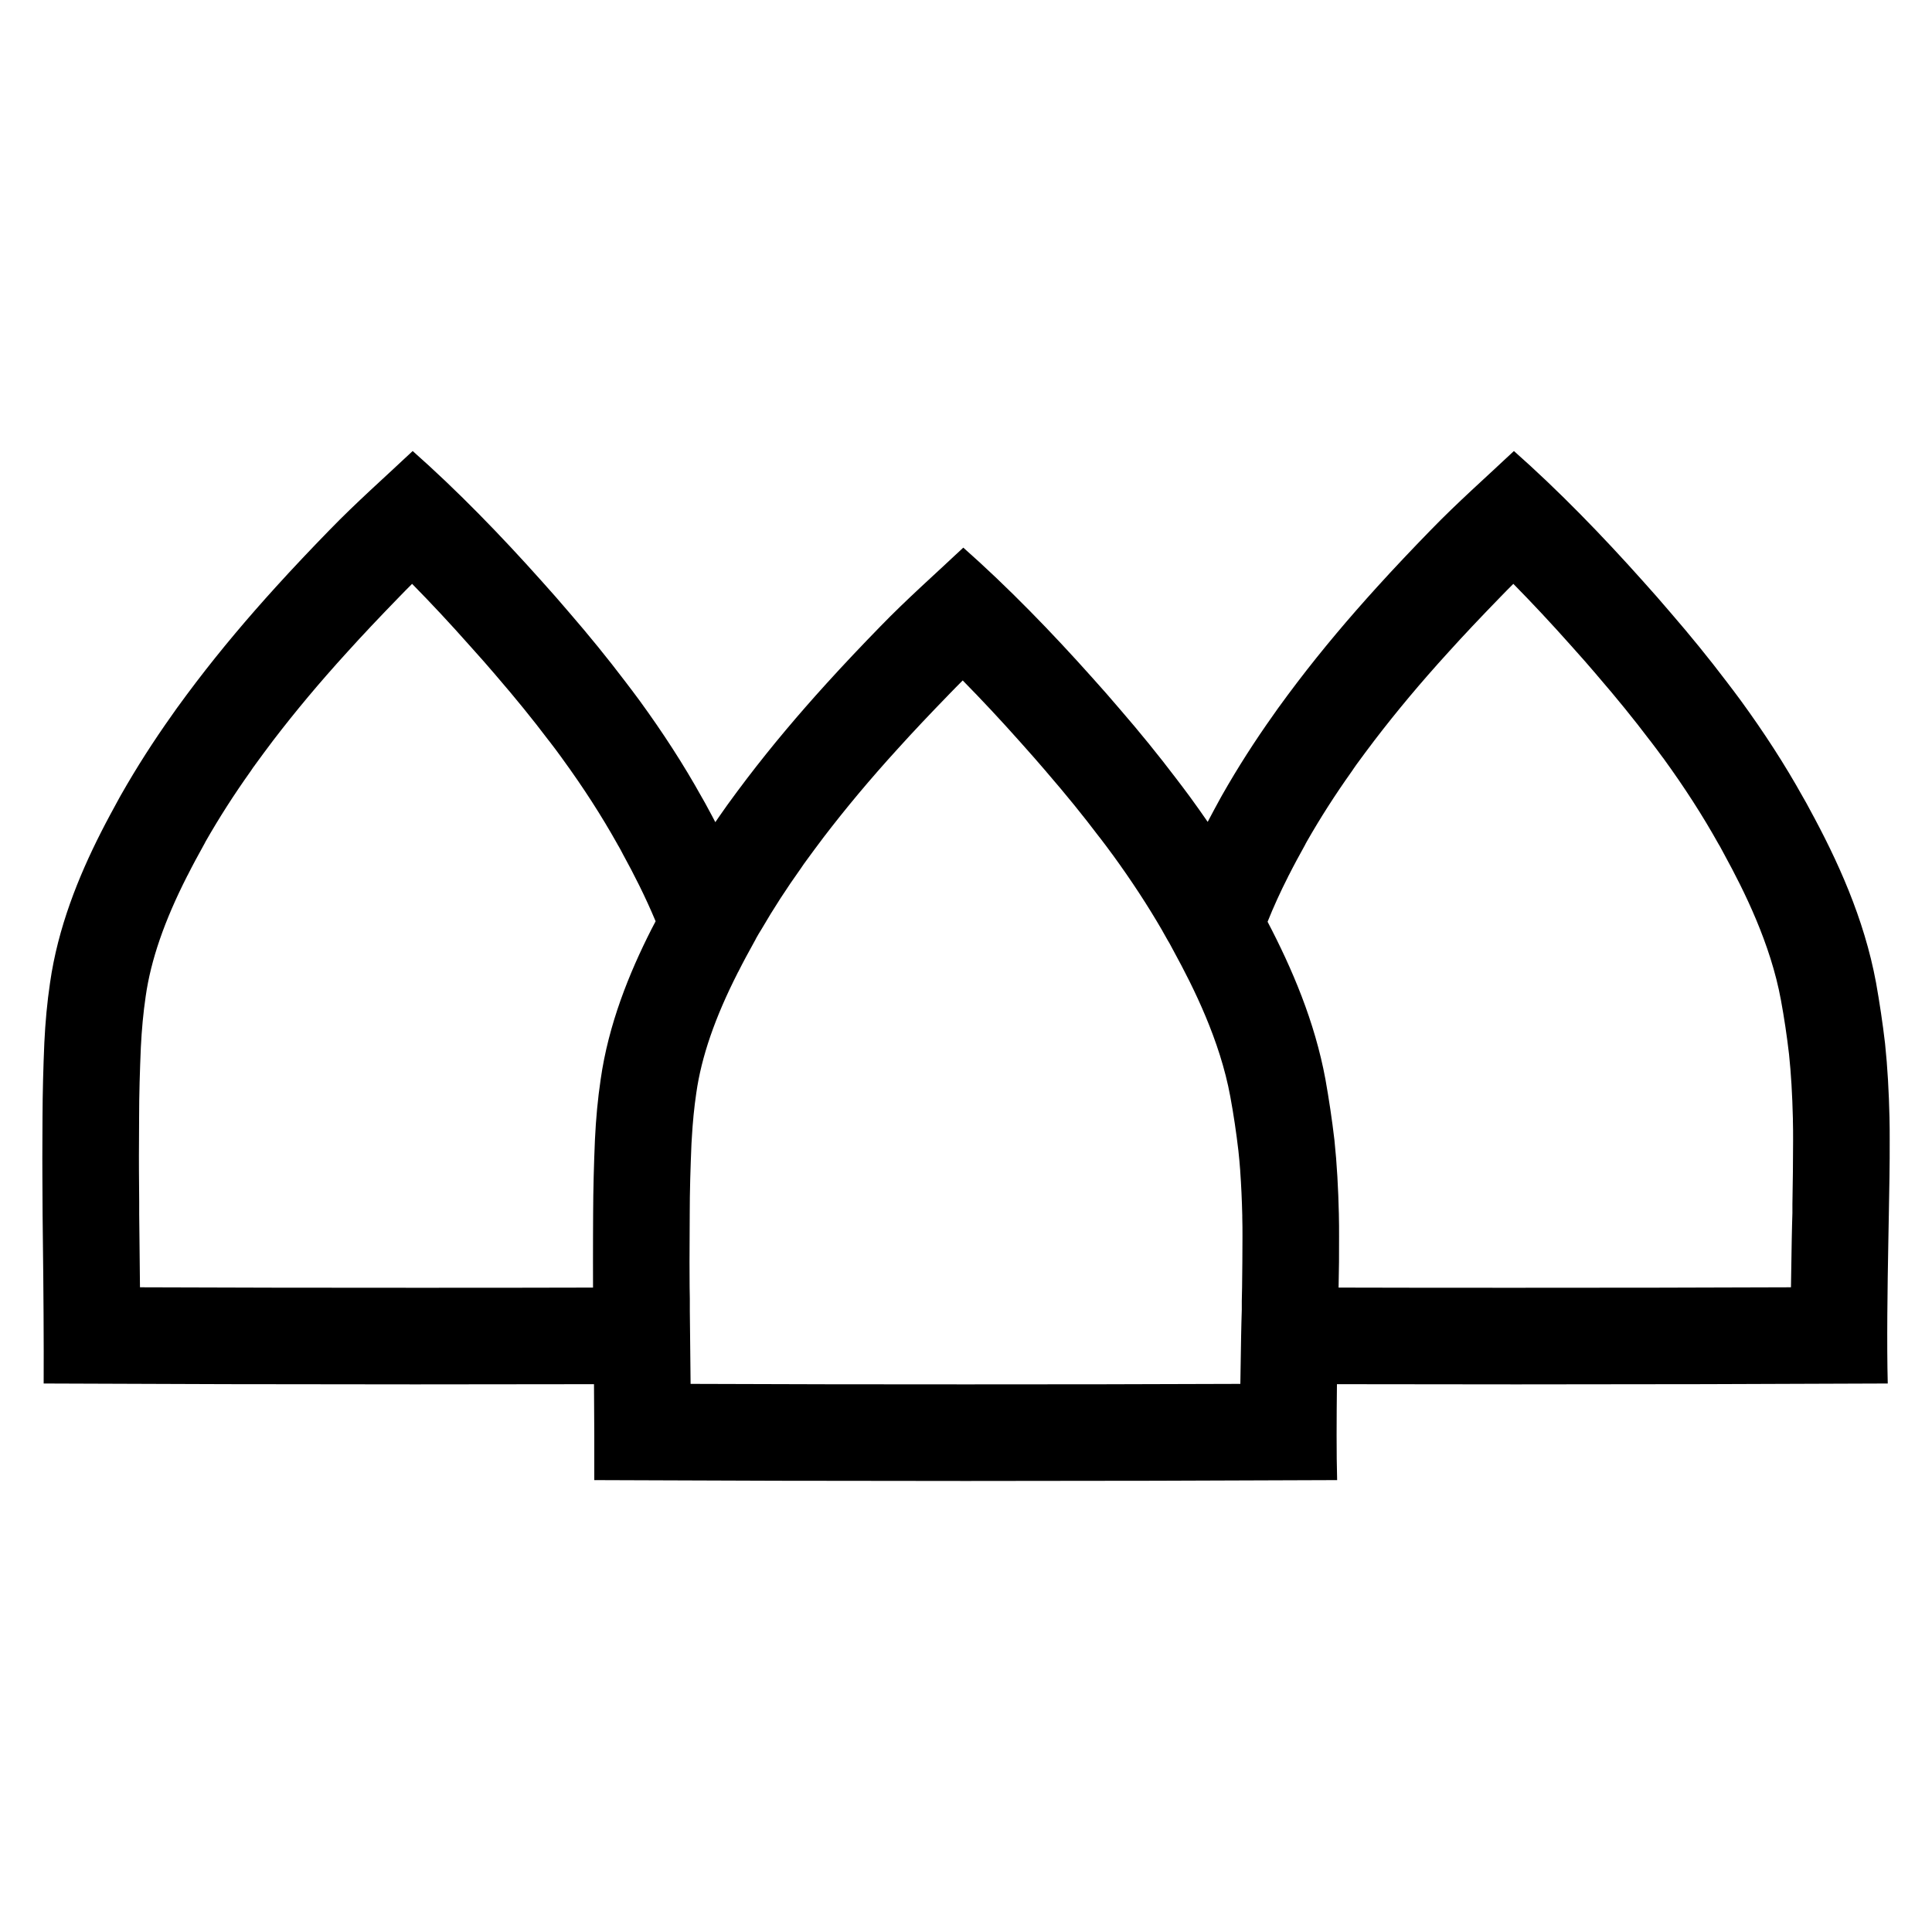 <?xml version="1.0" encoding="UTF-8"?> <svg xmlns="http://www.w3.org/2000/svg" id="uuid-64a26082-238a-46bd-aad0-2f15c3d0bcbc" data-name="Akteur_Vereine" viewBox="0 0 200 200"><path d="m195.6,115.76v-.05c-.06-2.63-.2-5.21-.46-7.69-.25-2.14-.57-4.25-.93-6.28-1.24-6.71-4.03-12.76-6.89-18-.2-.39-.42-.77-.63-1.14-.01-.02-.02-.03-.03-.05-1.92-3.46-4.09-6.78-6.41-9.97-.03-.04-.05-.07-.08-.11-.47-.63-.95-1.28-1.43-1.9-1.85-2.44-3.79-4.82-5.78-7.12-.94-1.11-1.91-2.21-2.9-3.31-4.18-4.68-8.68-9.33-13.34-13.45-2.89,2.72-5.87,5.35-8.6,8.17-1.9,1.95-3.76,3.91-5.59,5.93-2.86,3.15-5.61,6.4-8.21,9.81-.68.9-1.36,1.8-2.02,2.72-.17.23-.34.47-.5.71-1.89,2.66-3.65,5.4-5.28,8.27-.06.11-.13.23-.19.34-.43.79-.88,1.61-1.31,2.44-.58-.84-1.17-1.68-1.77-2.5-.03-.04-.05-.07-.08-.11-.47-.63-.95-1.28-1.43-1.9-1.85-2.44-3.79-4.82-5.78-7.12-.94-1.11-1.91-2.21-2.9-3.31-4.18-4.68-8.68-9.33-13.34-13.45-2.89,2.72-5.87,5.35-8.6,8.17-1.9,1.95-3.76,3.91-5.59,5.93-2.86,3.15-5.61,6.4-8.21,9.81-.68.9-1.36,1.8-2.02,2.72-.17.23-.34.47-.5.71-.25.36-.51.72-.75,1.08-.24-.46-.48-.92-.73-1.37-.2-.39-.42-.77-.63-1.14-.01-.02-.02-.03-.03-.05-1.92-3.46-4.09-6.78-6.41-9.97-.03-.04-.05-.07-.08-.11-.47-.63-.95-1.28-1.43-1.9-1.85-2.44-3.79-4.82-5.78-7.12-.94-1.11-1.91-2.21-2.9-3.31-4.18-4.68-8.68-9.33-13.34-13.45-2.89,2.72-5.87,5.35-8.6,8.17-1.9,1.95-3.76,3.91-5.59,5.93-2.86,3.15-5.61,6.4-8.21,9.81-.68.9-1.36,1.8-2.02,2.72-.17.23-.34.47-.5.71-1.89,2.66-3.65,5.4-5.28,8.27-.06.11-.13.23-.19.34-.62,1.14-1.27,2.32-1.89,3.55-2.32,4.57-4.45,9.85-5.26,15.55-.3,2.01-.49,4.09-.59,6.2-.11,2.56-.18,5.14-.19,7.77v.05c-.01.74-.01,1.49-.01,2.25-.02,2.57.01,5.17.02,7.78.01.84.02,1.76.03,2.75.06,4.66.1,10.61.08,14.68,12.42.06,25.44.09,38.45.09,6.2,0,12.39-.01,18.52-.02.03,3.51.04,7.16.03,9.93,12.42.06,25.44.09,38.45.09s26.03-.03,38.45-.09c-.08-2.74-.06-6.39-.02-9.93,6.15.01,12.36.02,18.57.02,13.02,0,26.03-.03,38.45-.09-.11-4.01-.03-9.98.06-14.68.02-.98.03-1.91.05-2.75.05-2.63.1-5.23.09-7.78,0-.76,0-1.51-.02-2.25Zm-152.63,17.55c-9.65,0-19.19-.01-28.48-.05-.02-2-.04-3.73-.05-4.82l-.03-2.72v-1.31c-.02-2.19-.04-4.26-.02-6.33v-.07c0-.72,0-1.42.01-2.13v-.13c0-2.47.08-4.96.18-7.33.09-1.82.25-3.58.5-5.27.53-3.75,1.93-7.81,4.28-12.43v-.03s.03-.02.03-.02c.55-1.1,1.14-2.18,1.7-3.19l.1-.18.02-.04c.02-.05.05-.1.07-.14,1.41-2.47,2.94-4.86,4.67-7.29l.1-.15.11-.16c.06-.09.12-.18.19-.26l.06-.09c.58-.8,1.19-1.62,1.86-2.51,2.28-2.98,4.78-5.98,7.68-9.16,1.58-1.75,3.28-3.55,5.36-5.69.44-.46.89-.91,1.35-1.37,1.95,1.98,3.94,4.11,5.96,6.39,1.07,1.19,1.94,2.17,2.72,3.09l.02.03.02.02c2.01,2.33,3.77,4.5,5.38,6.63l.05.06.04.05c.43.55.85,1.12,1.26,1.68.02.03.05.06.07.1,2.22,3.05,4.09,5.96,5.72,8.87.05.09.09.18.15.26.14.25.28.5.41.76l.04.08.04.07c1.02,1.86,2.23,4.21,3.33,6.84-.15.27-.29.54-.43.82-2.32,4.57-4.45,9.85-5.26,15.55-.3,2.01-.49,4.09-.59,6.2-.11,2.56-.18,5.14-.19,7.77v.05c-.01.74-.01,1.49-.01,2.25-.01,1.75,0,3.51,0,5.28-6.06.02-12.22.02-18.42.02Zm84.97,9.95c-9.12.04-18.49.05-27.97.05s-18.84-.01-27.97-.05h-.51c-.02-2-.04-3.73-.05-4.82l-.03-2.72v-1.31c0-.39-.02-.77-.02-1.15-.01-1.77-.02-3.48,0-5.18v-.07c0-.72,0-1.42.01-2.13v-.13c0-2.47.08-4.96.18-7.33.01-.22.02-.44.04-.66.09-1.59.24-3.13.46-4.61.53-3.75,1.93-7.81,4.28-12.43v-.03s.03-.02.03-.02c.55-1.1,1.14-2.18,1.7-3.19l.1-.18.02-.04c.02-.05.05-.1.07-.14.17-.31.35-.61.54-.91,1.25-2.15,2.61-4.25,4.13-6.38l.1-.15.11-.16c.06-.09.12-.18.19-.26l.06-.09c.58-.8,1.19-1.62,1.86-2.51,2.28-2.98,4.78-5.98,7.68-9.16,1.58-1.75,3.28-3.55,5.36-5.69.44-.46.89-.91,1.35-1.37,1.95,1.98,3.94,4.11,5.96,6.38,1.07,1.2,1.94,2.18,2.73,3.11v.02s.03.02.03.02c2.01,2.33,3.77,4.5,5.38,6.63l.05.06.04.05c.43.55.85,1.12,1.26,1.68.02.03.05.06.07.09,1.97,2.71,3.66,5.3,5.16,7.89,0,0-.01,0,0,.01.19.33.37.66.56.99.05.08.1.17.15.25.14.25.27.5.41.76l.04.07.04.08c1.99,3.64,4.75,9.15,5.82,14.99.34,1.84.62,3.73.84,5.62.07.67.14,1.37.19,2.09-.01.01-.01.03,0,.05.1,1.4.17,2.9.21,4.54v.19c.02.72.02,1.32.02,1.87v.2c0,1.68-.02,3.4-.04,5.18-.01.47-.02.94-.03,1.41v.9c-.03.85-.05,1.79-.07,2.77-.03,1.75-.06,3.39-.08,4.92h-.46Zm57.68-25.18c0,2.12-.03,4.29-.07,6.58v.91c-.03.85-.05,1.79-.07,2.77-.03,1.75-.06,3.39-.08,4.92-9.27.04-18.79.05-28.43.05-6.19,0-12.34,0-18.4-.02.04-1.78.06-3.54.05-5.28,0-.76,0-1.51-.02-2.25v-.05c-.06-2.63-.2-5.21-.46-7.69-.25-2.14-.57-4.25-.93-6.28-1.11-6.01-3.46-11.48-5.99-16.32.6-1.5,1.31-3.07,2.14-4.7v-.03s.03-.03.03-.03c.55-1.09,1.14-2.17,1.7-3.18l.09-.18.02-.03s.06-.1.08-.15c1.41-2.47,2.94-4.86,4.67-7.29l.1-.15.11-.16c.06-.09.12-.17.18-.26l.07-.1c.58-.79,1.18-1.61,1.86-2.5,2.28-2.98,4.78-5.98,7.68-9.16,1.58-1.75,3.28-3.55,5.36-5.69.44-.46.89-.91,1.35-1.37,1.95,1.98,3.94,4.11,5.96,6.38,1.08,1.2,1.94,2.18,2.73,3.11v.02s.03.02.03.02c2.01,2.33,3.77,4.5,5.38,6.63l.05.06.04.05c.42.54.82,1.09,1.25,1.67.03.03.05.07.08.1,2.22,3.06,4.09,5.97,5.72,8.89.05.08.1.17.15.25.14.25.27.5.41.76l.04.07.04.08c1.99,3.64,4.75,9.15,5.82,14.99.34,1.84.62,3.73.84,5.62.21,1.99.34,4.18.4,6.68v.19c.02.72.02,1.31.02,1.87v.2Z"></path></svg> 
